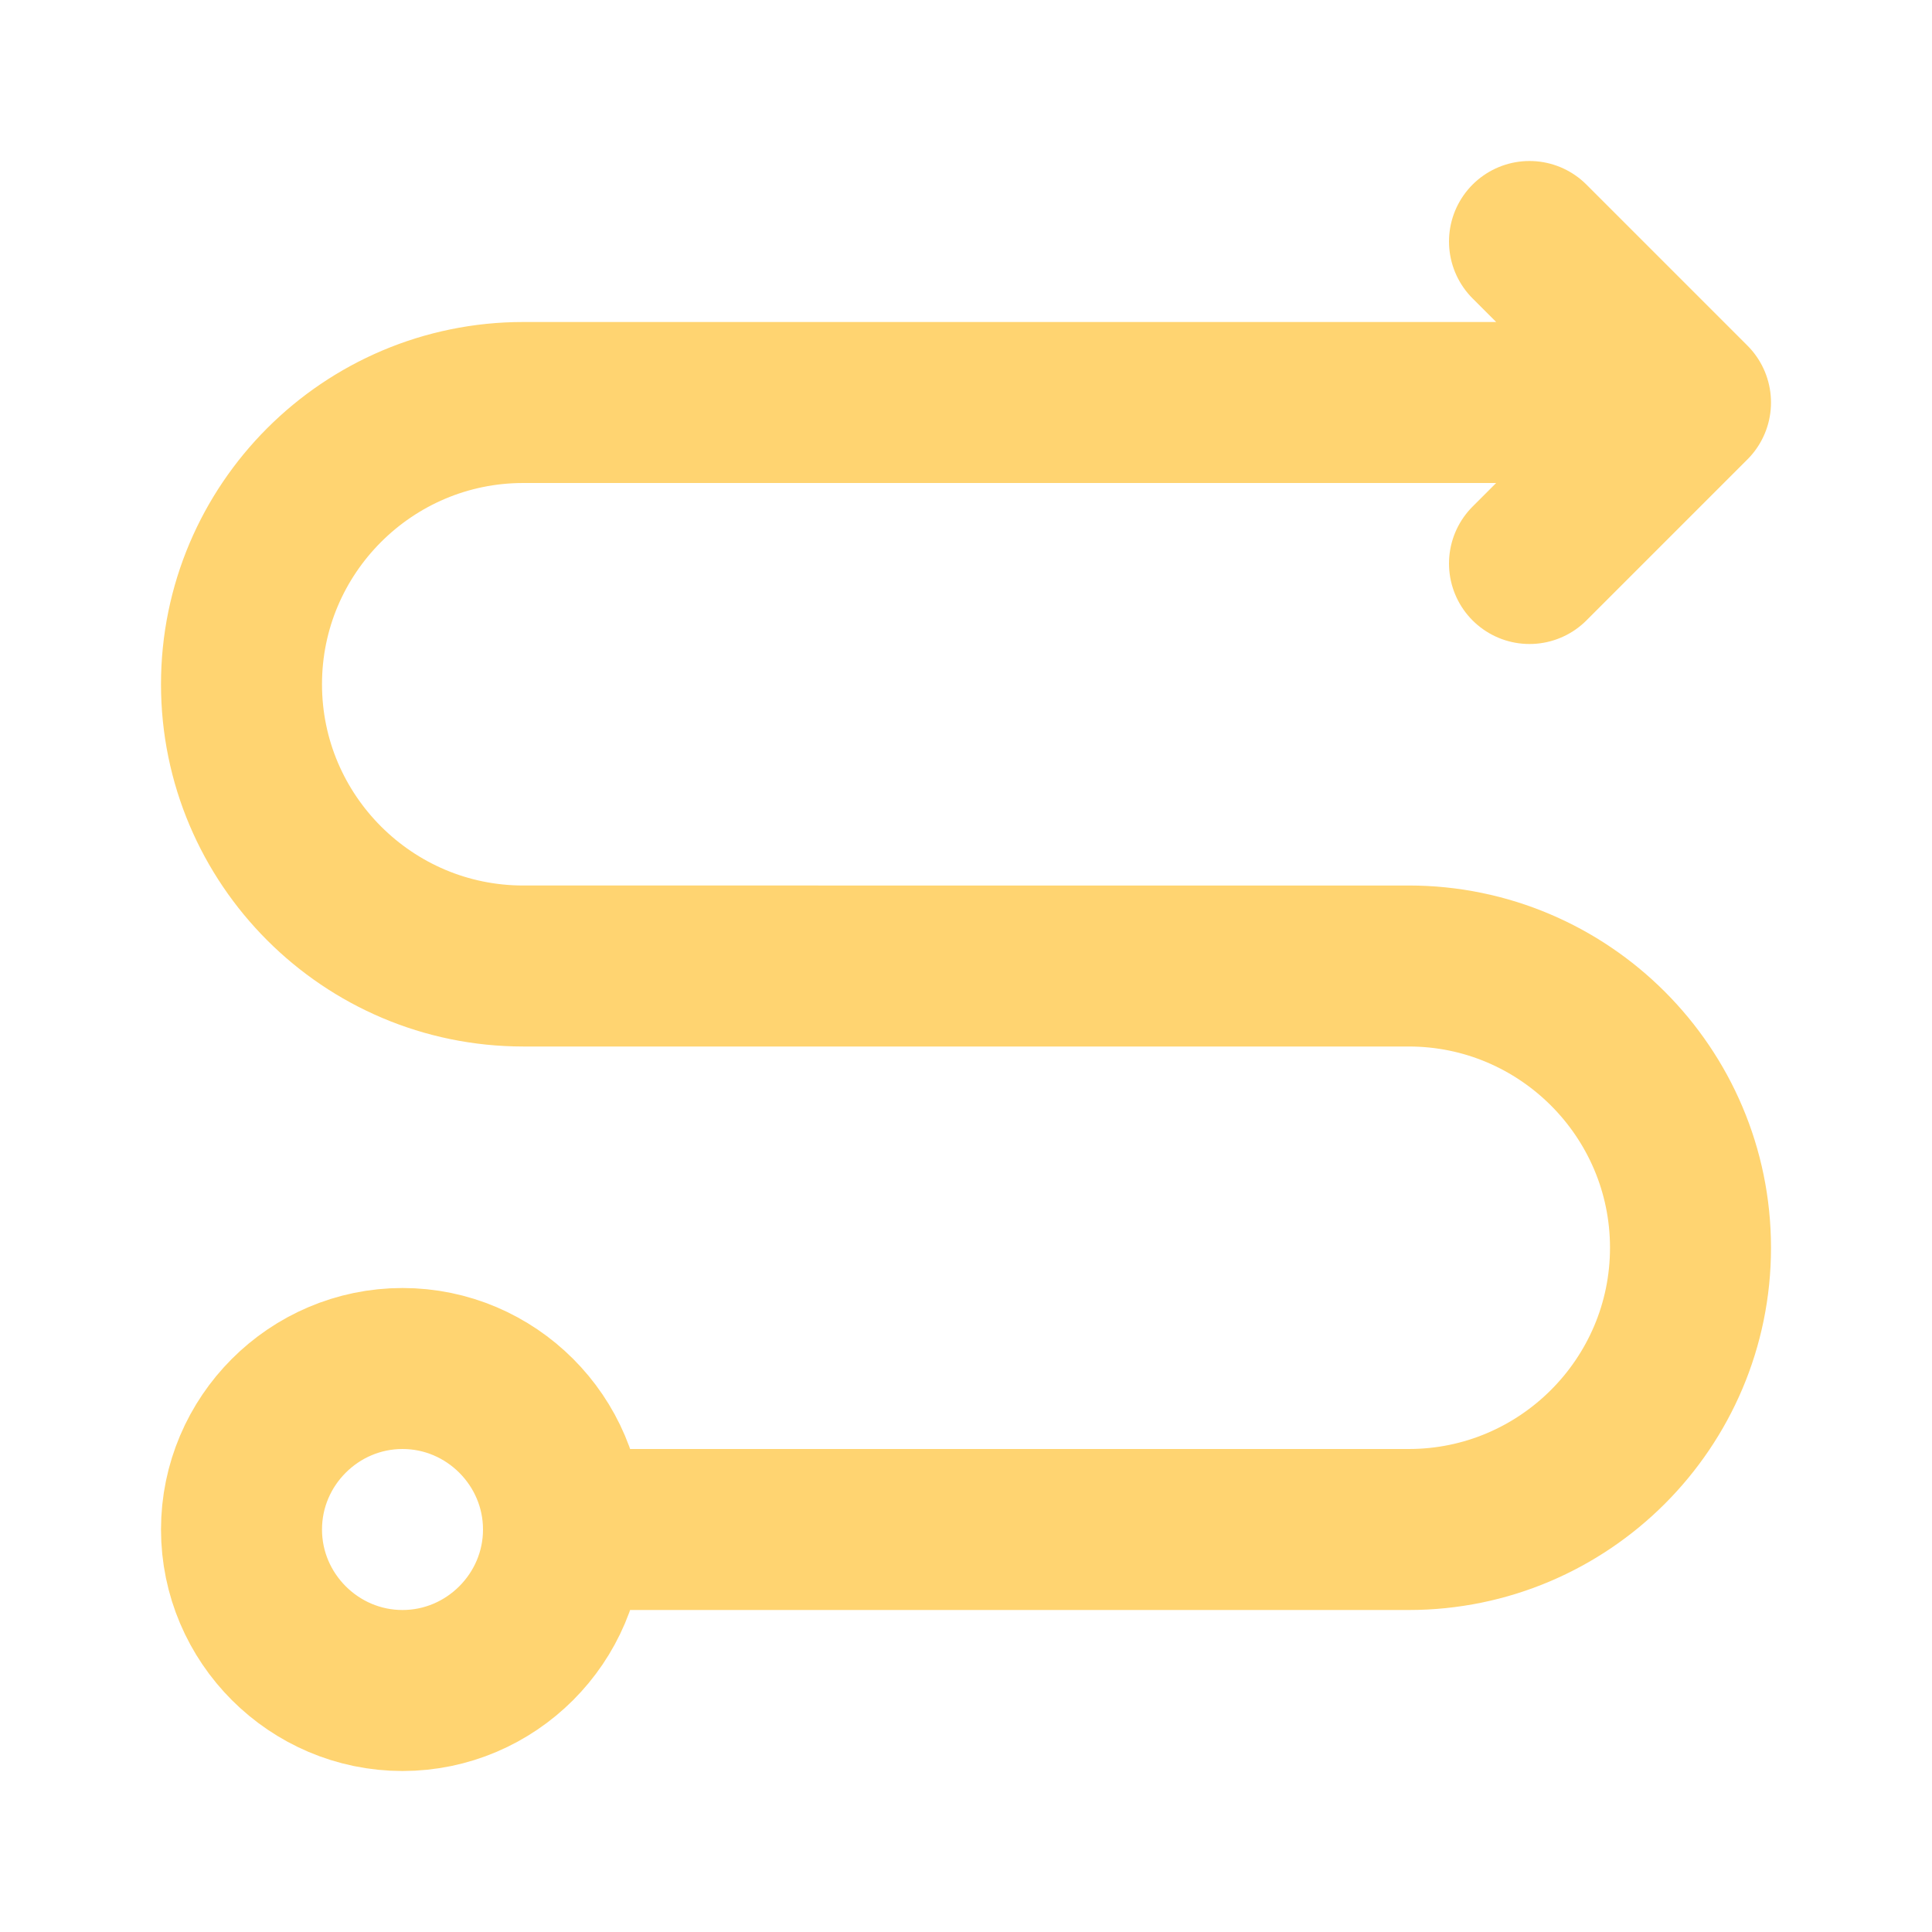 <?xml version="1.0" encoding="UTF-8"?> <svg xmlns="http://www.w3.org/2000/svg" id="Layer_1" version="1.1" viewBox="0 0 24 24"><defs><style> .st0 { fill: none; stroke: #ffd471; stroke-linecap: round; stroke-linejoin: round; stroke-width: 2px; } </style></defs><path class="st0" d="M7,19h10.5c1.93,0,3.5-1.57,3.5-3.5s-1.57-3.5-3.5-3.5H6.5c-1.93,0-3.5-1.57-3.5-3.5s1.57-3.5,3.5-3.5h14.5M7,19c0,1.1-.9,2-2,2s-2-.9-2-2,.9-2,2-2,2,.9,2,2ZM21,5l-2-2M21,5l-2,2"></path></svg> 
